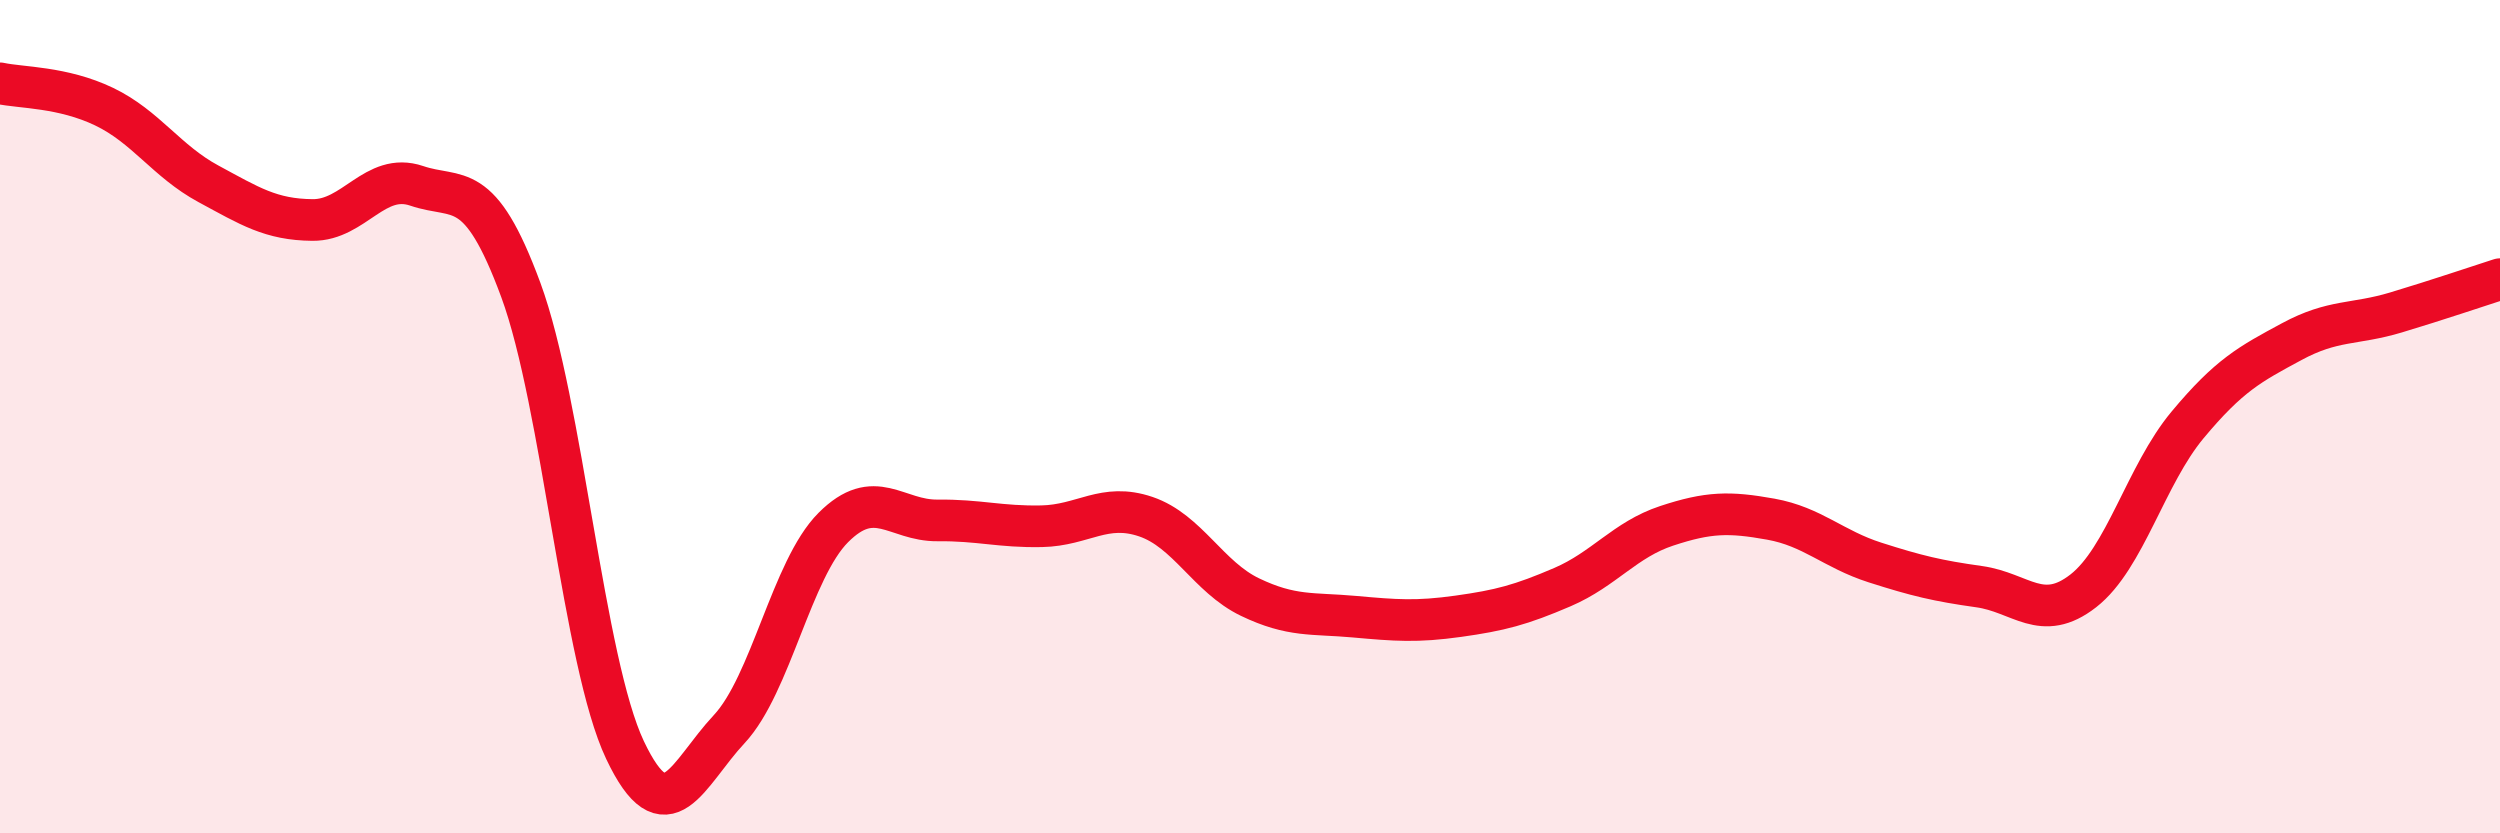 
    <svg width="60" height="20" viewBox="0 0 60 20" xmlns="http://www.w3.org/2000/svg">
      <path
        d="M 0,2 C 0.5,2.11 1.5,2.08 2.5,2.56 C 3.5,3.04 4,3.87 5,4.41 C 6,4.95 6.5,5.27 7.5,5.28 C 8.5,5.29 9,4.12 10,4.46 C 11,4.8 11.5,4.25 12.5,6.96 C 13.5,9.67 14,15.89 15,18 C 16,20.11 16.5,18.57 17.5,17.5 C 18.5,16.43 19,13.66 20,12.66 C 21,11.66 21.5,12.5 22.5,12.49 C 23.5,12.48 24,12.65 25,12.63 C 26,12.61 26.5,12.06 27.5,12.4 C 28.5,12.74 29,13.85 30,14.33 C 31,14.81 31.5,14.71 32.5,14.8 C 33.5,14.89 34,14.93 35,14.79 C 36,14.65 36.5,14.52 37.5,14.09 C 38.5,13.66 39,12.95 40,12.62 C 41,12.29 41.5,12.28 42.5,12.46 C 43.5,12.64 44,13.18 45,13.5 C 46,13.82 46.5,13.94 47.5,14.08 C 48.5,14.22 49,14.96 50,14.18 C 51,13.4 51.5,11.4 52.5,10.2 C 53.5,9 54,8.74 55,8.2 C 56,7.66 56.5,7.8 57.5,7.5 C 58.5,7.2 59.5,6.86 60,6.7L60 20L0 20Z"
        fill="#EB0A25"
        opacity="0.1"
        stroke-linecap="round"
        stroke-linejoin="round"
      />
      <path
        d="M 0,2 C 0.5,2.11 1.5,2.08 2.5,2.56 C 3.5,3.04 4,3.87 5,4.41 C 6,4.95 6.5,5.27 7.5,5.28 C 8.5,5.29 9,4.12 10,4.46 C 11,4.8 11.5,4.25 12.5,6.96 C 13.5,9.67 14,15.89 15,18 C 16,20.11 16.5,18.57 17.5,17.5 C 18.5,16.43 19,13.66 20,12.66 C 21,11.66 21.5,12.5 22.5,12.49 C 23.5,12.48 24,12.65 25,12.63 C 26,12.61 26.5,12.06 27.5,12.4 C 28.5,12.74 29,13.85 30,14.33 C 31,14.81 31.5,14.71 32.5,14.8 C 33.5,14.89 34,14.93 35,14.79 C 36,14.65 36.5,14.52 37.5,14.09 C 38.5,13.66 39,12.95 40,12.62 C 41,12.29 41.5,12.28 42.5,12.46 C 43.5,12.64 44,13.18 45,13.5 C 46,13.82 46.5,13.94 47.5,14.08 C 48.5,14.22 49,14.96 50,14.18 C 51,13.4 51.5,11.4 52.5,10.2 C 53.5,9 54,8.74 55,8.2 C 56,7.66 56.5,7.8 57.5,7.5 C 58.5,7.2 59.5,6.86 60,6.7"
        stroke="#EB0A25"
        stroke-width="1"
        fill="none"
        stroke-linecap="round"
        stroke-linejoin="round"
      />
    </svg>
  